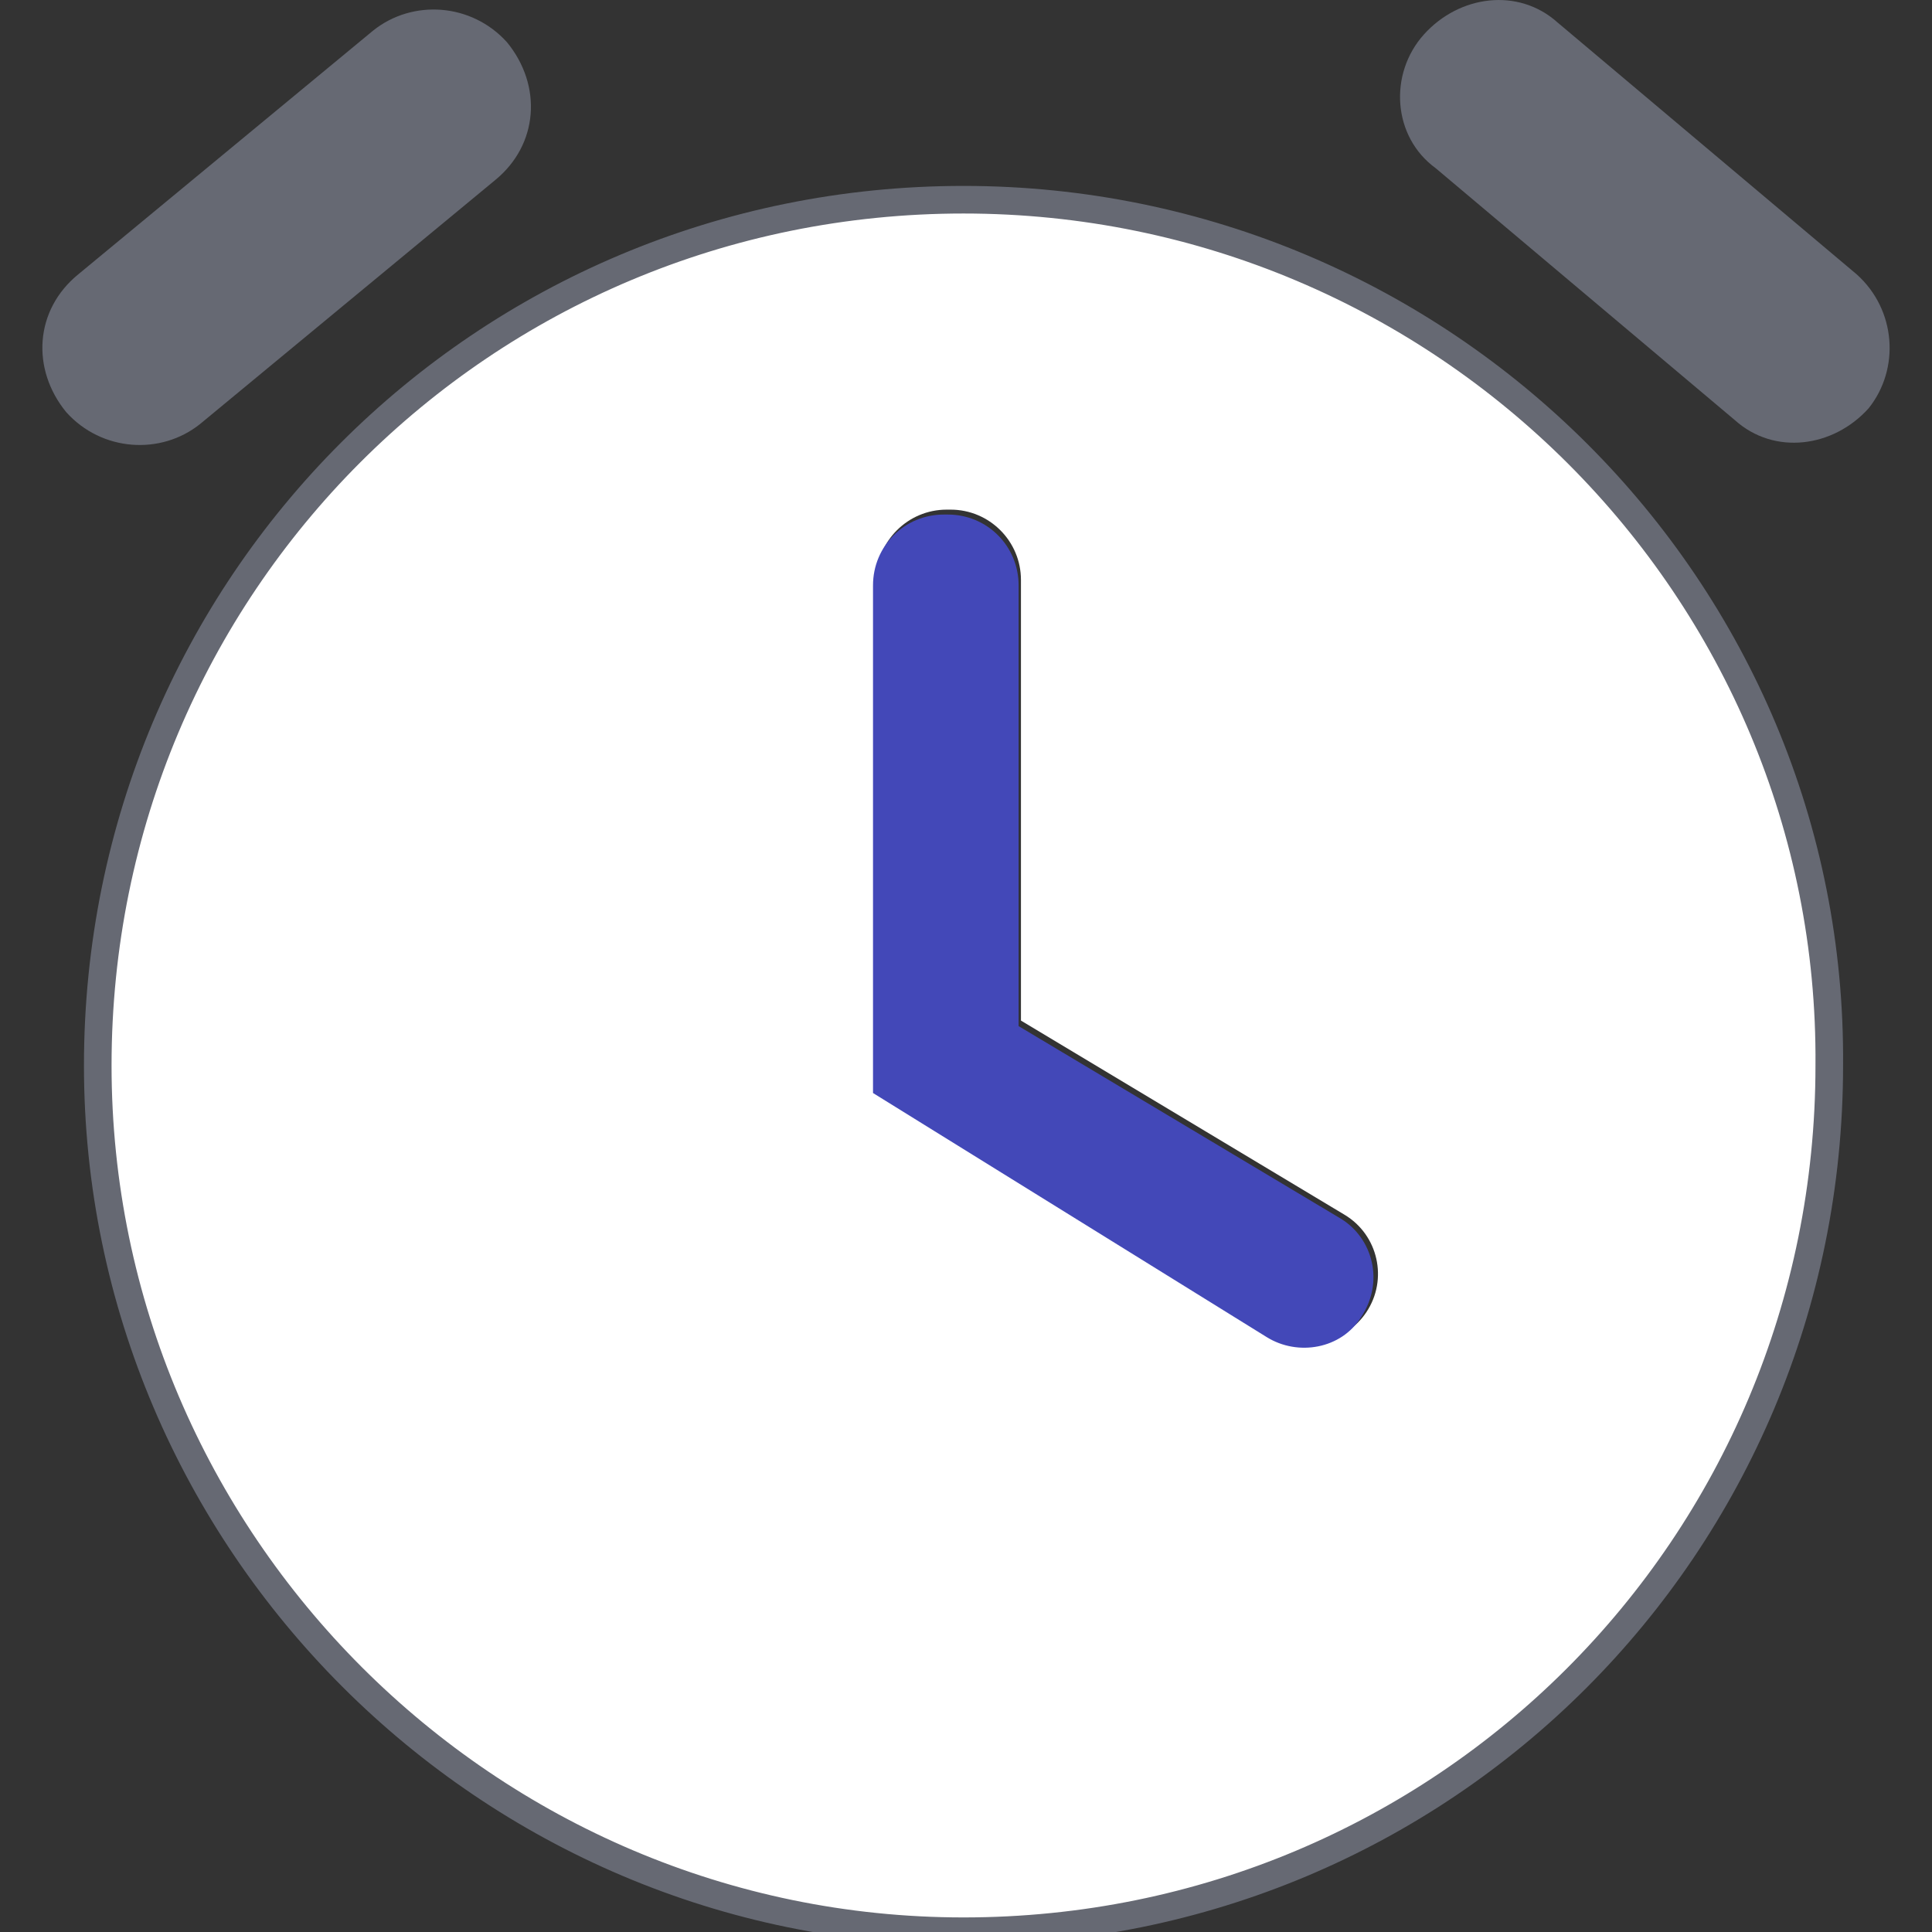 <?xml version="1.0" encoding="utf-8"?>
<!-- Generator: Adobe Illustrator 24.0.2, SVG Export Plug-In . SVG Version: 6.00 Build 0)  -->
<svg version="1.1" id="Layer_1" xmlns="http://www.w3.org/2000/svg" xmlns:xlink="http://www.w3.org/1999/xlink" x="0px" y="0px"
	 width="70px" height="70px" viewBox="0 0 70 70" style="enable-background:new 0 0 70 70;" xml:space="preserve">
<rect x="0" y="0" width="70" height="70" fill="#333333" stroke="none"/>
<g>
	<path style="fill:#FFFFFF;" d="M35.089,7.129c-17.464,0-31.435,13.972-31.435,31.435C3.654,55.877,17.777,70,35.089,70
		c17.464,0,31.435-13.97,31.435-31.435C66.524,21.252,52.402,7.129,35.089,7.129z M49.507,47.542
		c-0.747,1.121-2.249,1.449-3.395,0.741l-14.361-8.862V21.013c0-1.407,1.141-2.548,2.548-2.548h0.144
		c1.407,0,2.548,1.141,2.548,2.548v15.964l11.722,7.034C49.938,44.744,50.298,46.354,49.507,47.542z"/>
	<path style="fill:#666973;" d="M2.401,14.935c1.283,1.426,3.422,1.568,4.848,0.428l10.694-8.84c1.568-1.283,1.711-3.422,0.428-4.99
		c-1.283-1.426-3.422-1.568-4.848-0.428L2.829,9.945C1.261,11.228,1.118,13.367,2.401,14.935L2.401,14.935z"/>
	<path style="fill:#666973;" d="M67.277,9.945L56.44,0.82c-1.426-1.283-3.565-0.998-4.848,0.428s-1.141,3.707,0.428,4.848
		l10.836,9.125c1.426,1.283,3.565,0.998,4.848-0.428C68.845,13.367,68.702,11.228,67.277,9.945z"/>
	<path style="fill:none;stroke:#666973;stroke-miterlimit:10;" d="M34.91,7.236c-17.395,0-31.368,13.973-31.368,31.368
		c0,17.253,14.116,31.368,31.368,31.368c17.395,0,31.368-13.973,31.368-31.368C66.421,21.352,52.305,7.236,34.91,7.236z"/>
	<path style="fill:#4348B8;" d="M49.311,47.729c-0.713,1.141-2.281,1.426-3.422,0.713l-14.258-8.84V21.209
		c0-1.426,1.141-2.566,2.566-2.566h0.143c1.426,0,2.566,1.141,2.566,2.566v15.969l11.692,6.987
		C49.739,44.878,50.167,46.446,49.311,47.729z"/>
</g>
</svg>

